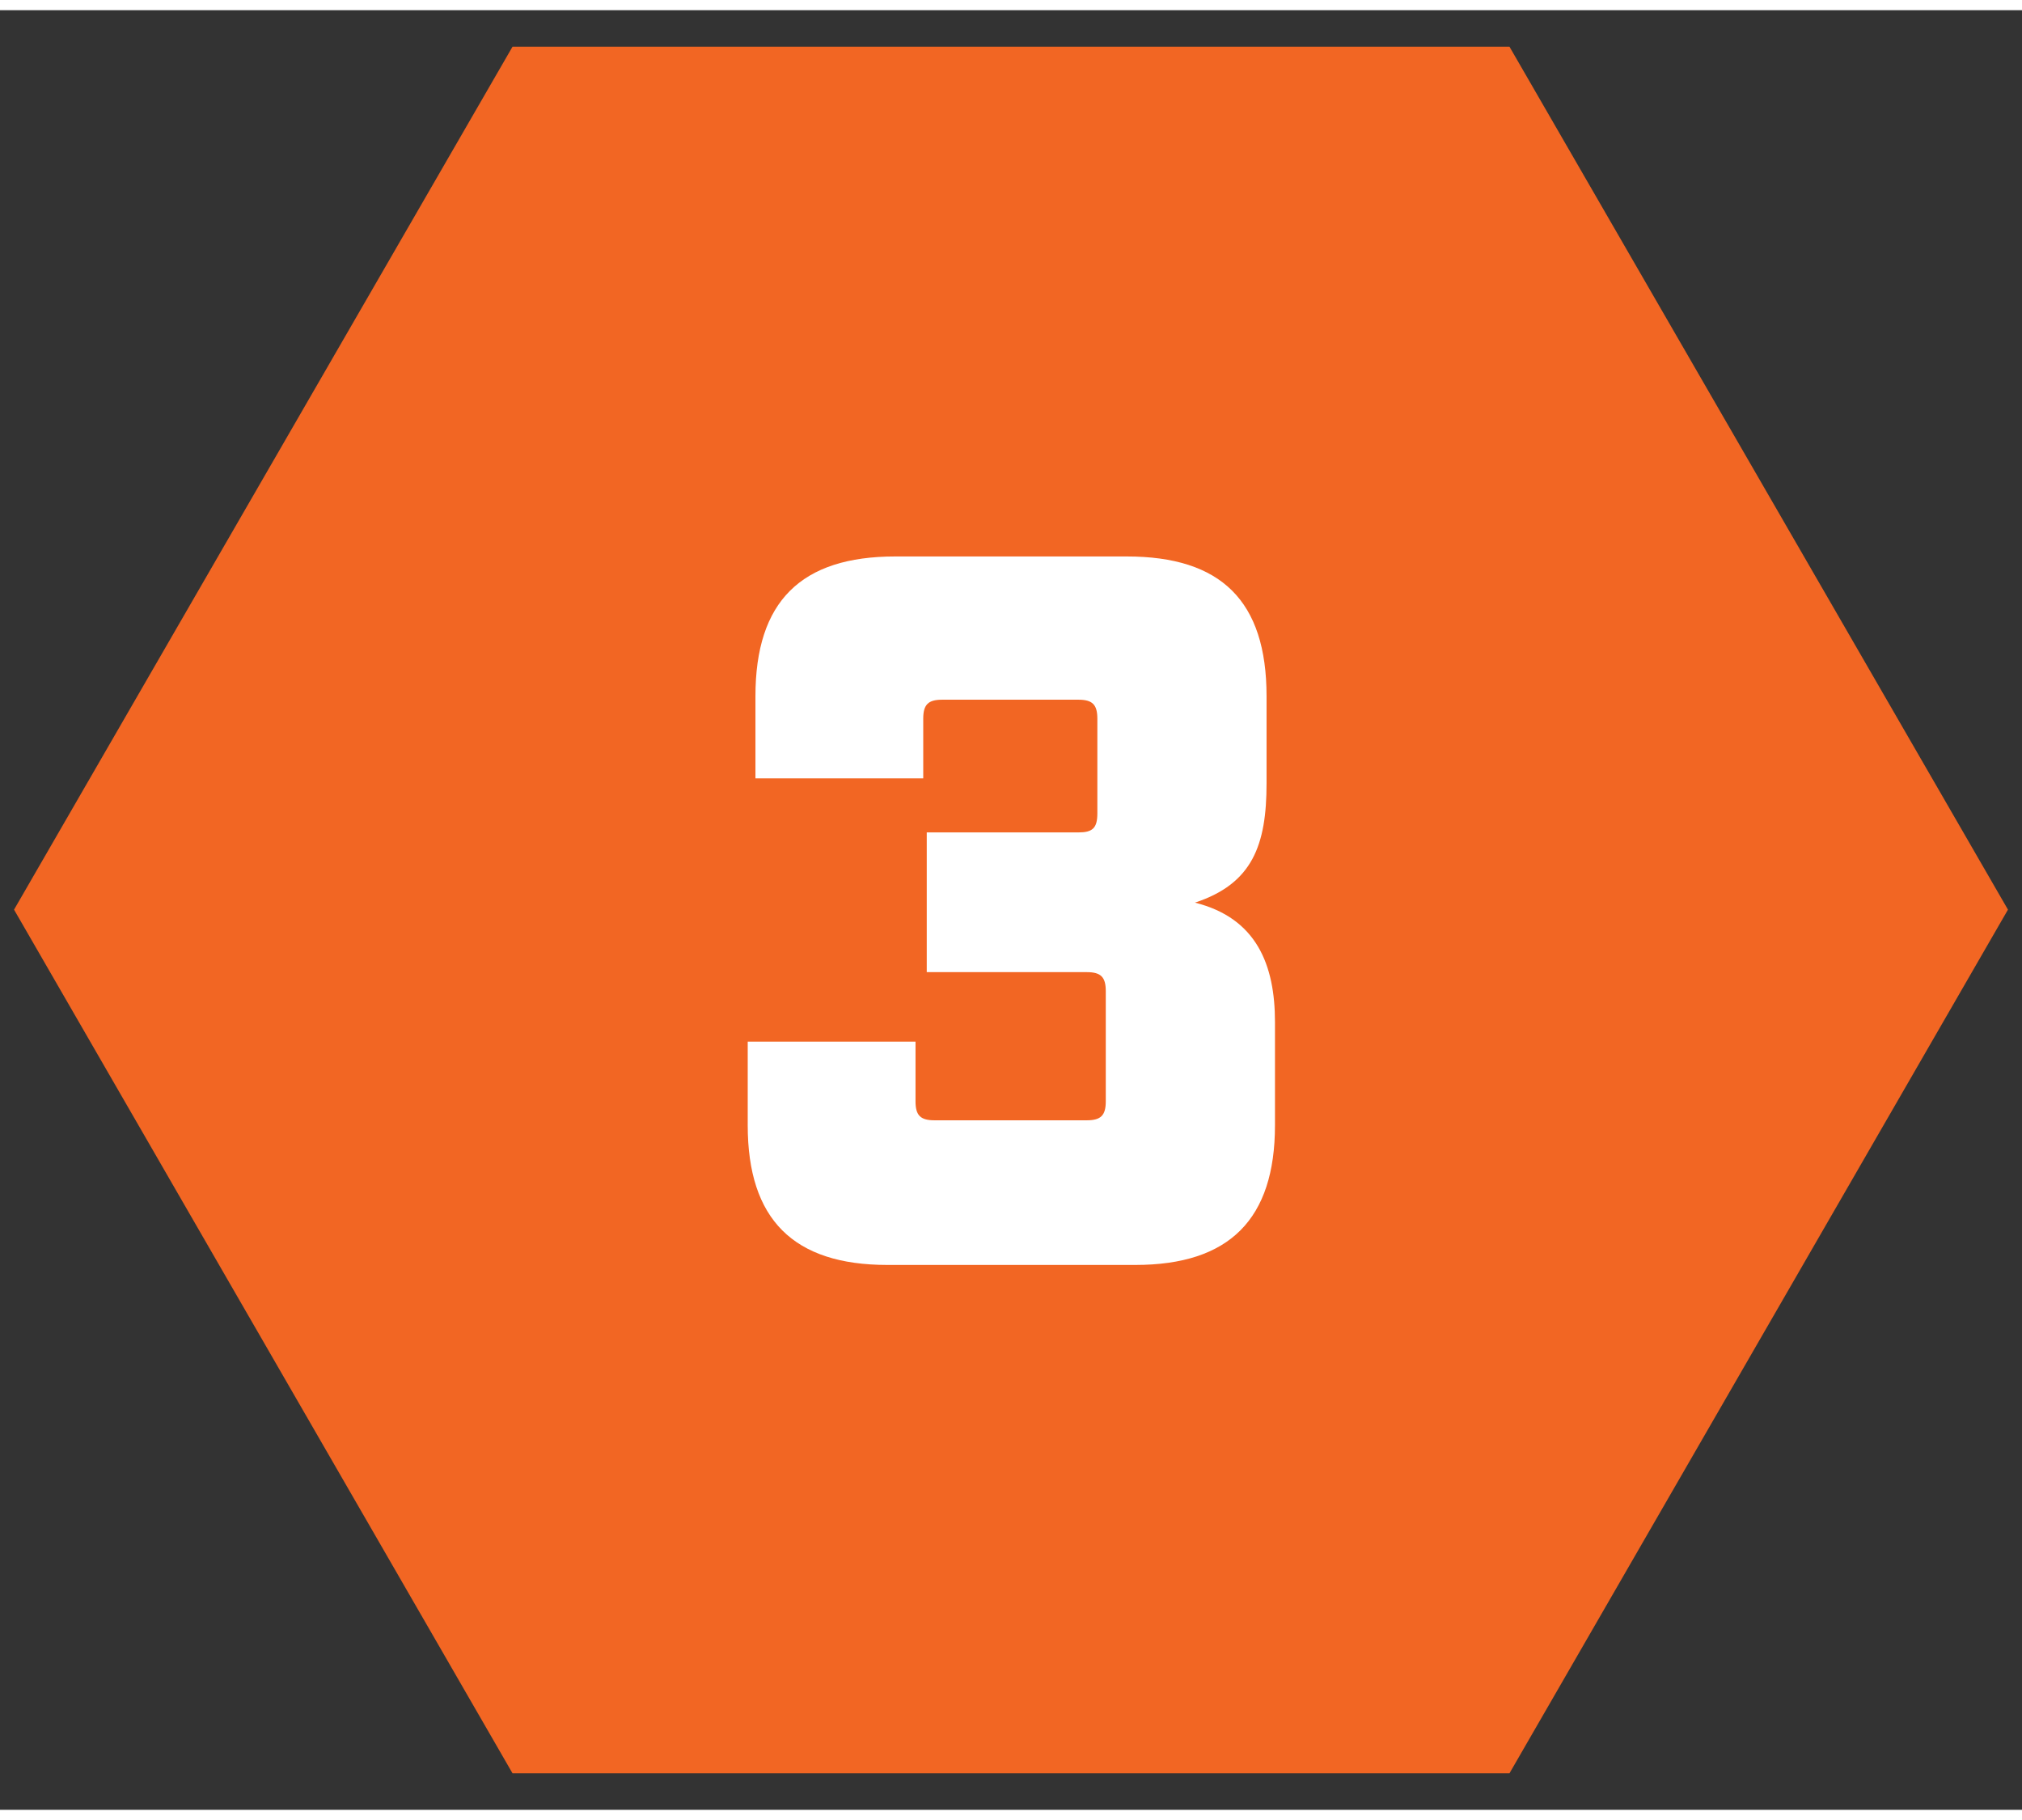 <?xml version="1.0" encoding="UTF-8"?>
<svg id="Layer_1" xmlns="http://www.w3.org/2000/svg" width="4in" height="3.6in" version="1.1" viewBox="0 0 288 256.3">
  <rect x="0" y="0" width="288" height="256.3" fill="#333333" stroke="none"/>
  <!-- Generator: Adobe Illustrator 29.8.2, SVG Export Plug-In . SVG Version: 2.1.1 Build 3)  -->
  <defs>
    <style>
      .st0 {
        fill: #f26623;
      }

      .st1 {
        fill: #fff;
      }
    </style>
  </defs>
  <polygon class="st0" points="215 5.2 73 5.2 2 128.1 73 251.1 215 251.1 286 128.1 215 5.2"/>
  <path class="st1" d="M106.5,158.7v-11.8h23.9v8.5c0,2,.7,2.7,2.7,2.7h21.7c2,0,2.7-.7,2.7-2.7v-15.7c0-2-.7-2.7-2.7-2.7h-22.8v-19.9h21.6c2,0,2.7-.6,2.7-2.7v-13.5c0-2-.7-2.7-2.7-2.7h-19.4c-2,0-2.7.7-2.7,2.7v8.5h-23.9v-11.7c0-13.5,6.5-19.9,19.9-19.9h33c13.4,0,19.9,6.3,19.9,19.9v12.4c0,8.8-2,14.3-10.2,17,8.8,2.2,11.4,8.9,11.4,17v14.7c0,13.4-6.5,19.9-19.9,19.9h-35.3c-13.4,0-19.9-6.5-19.9-19.9Z"/>
</svg>